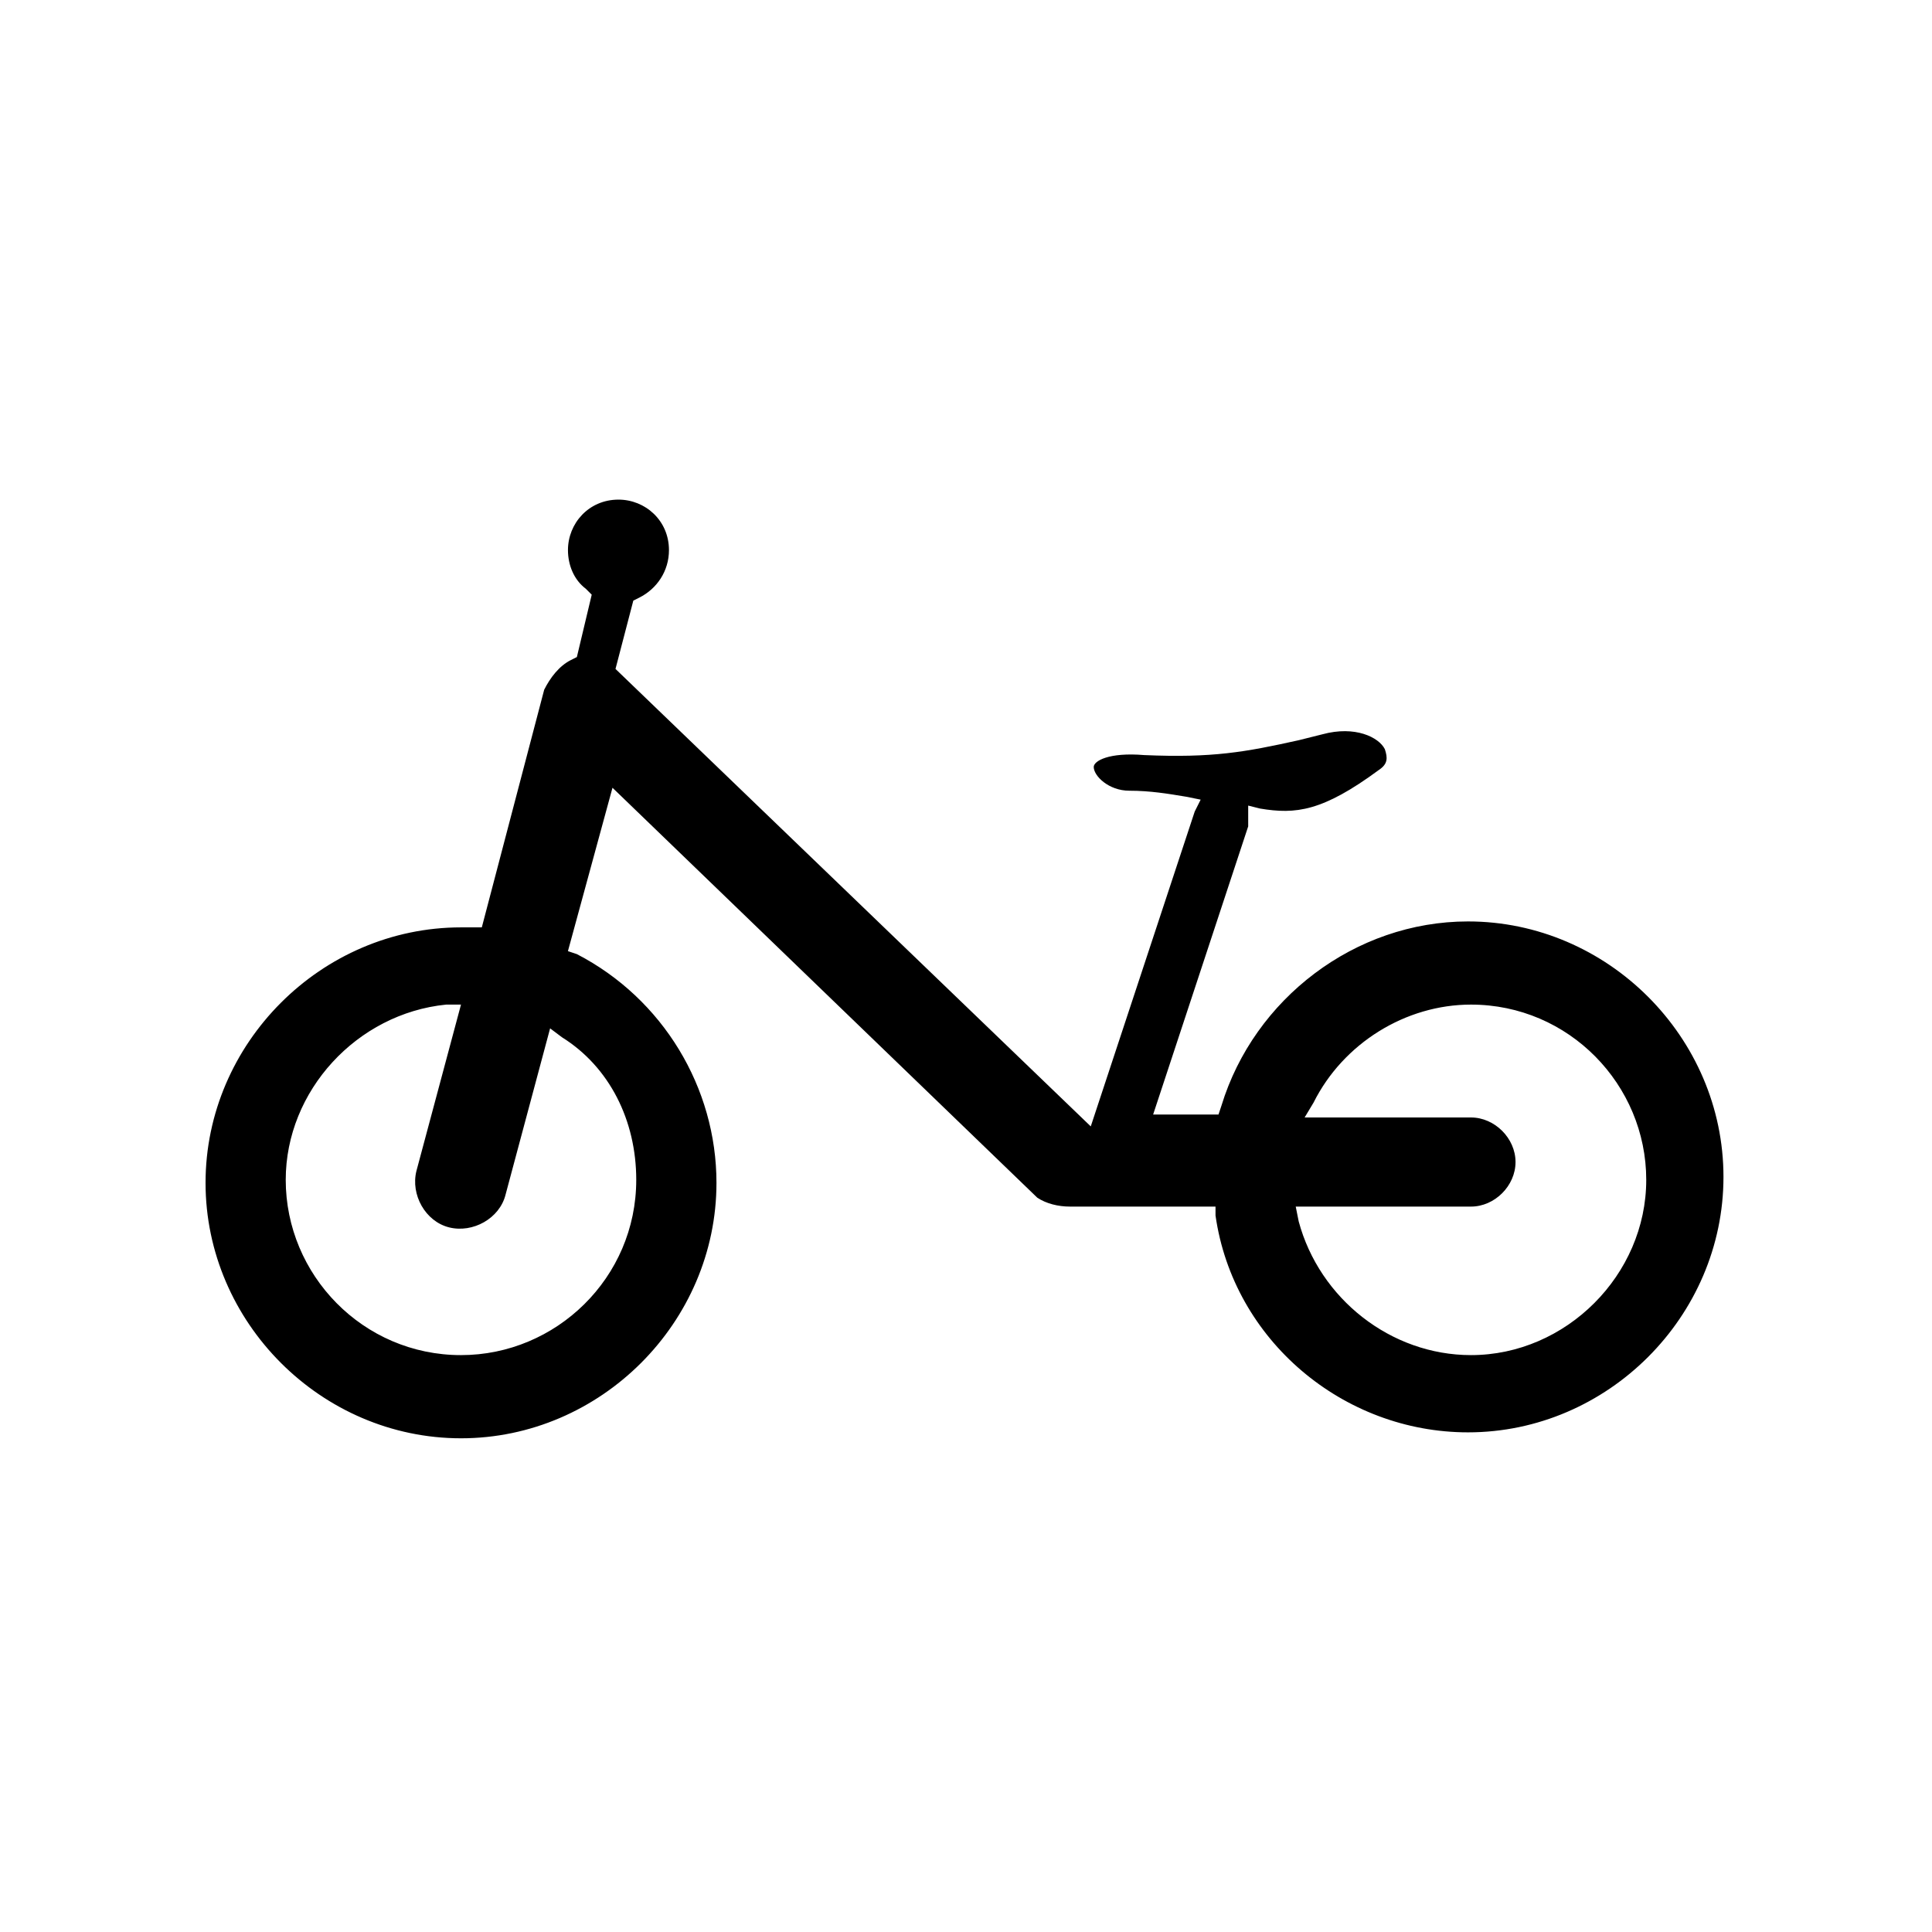 <?xml version="1.0" encoding="UTF-8"?>
<!-- Uploaded to: ICON Repo, www.svgrepo.com, Generator: ICON Repo Mixer Tools -->
<svg fill="#000000" width="800px" height="800px" version="1.1" viewBox="144 144 512 512" xmlns="http://www.w3.org/2000/svg">
 <path d="m427.55 463.76h38.574v2.363c4.723 33.062 33.852 57.465 66.914 57.465 37 0 67.699-30.699 67.699-67.699s-30.699-67.699-67.699-67.699c-29.914 0-56.68 20.469-65.336 48.805l-0.789 2.363h-17.32l25.191-76.359v-2.363-3.148l3.148 0.789c9.445 1.574 16.531 0.789 31.488-10.234 2.363-1.574 2.363-3.148 1.574-5.512-1.574-3.148-7.871-6.297-16.531-3.938l-6.297 1.574c-14.168 3.148-22.828 4.723-40.934 3.938-9.445-0.789-13.383 1.574-13.383 3.148 0 2.363 3.938 6.297 9.445 6.297 5.512 0 10.234 0.789 14.957 1.574l3.938 0.789-1.574 3.148-27.551 83.445-125.95-121.23 4.723-18.105 1.574-0.789c4.723-2.363 7.871-7.086 7.871-12.594 0-7.871-6.297-13.383-13.383-13.383-7.871 0-13.383 6.297-13.383 13.383 0 3.938 1.574 7.871 4.723 10.234l1.574 1.574-3.938 16.531-1.574 0.789c-3.148 1.574-5.512 4.723-7.086 7.871l-16.531 62.977h-2.363-3.148c-37 0-67.699 30.699-67.699 67.699s30.699 67.699 67.699 67.699 67.699-30.699 67.699-67.699c0-25.191-14.168-48.805-37-60.613l-2.363-0.789 11.809-43.297 112.57 108.63c2.367 1.578 5.516 2.363 8.664 2.363zm106.27-23.617h-44.082l2.363-3.938c7.871-15.742 24.402-25.977 41.723-25.977 25.977 0 46.445 21.254 46.445 46.445 0 25.191-21.254 46.445-46.445 46.445-21.254 0-40.148-14.957-45.656-35.426l-0.789-3.938 46.441 0.004c6.297 0 11.809-5.512 11.809-11.809s-5.512-11.809-11.809-11.809zm-221.21 16.531c0 25.977-21.254 46.445-46.445 46.445-25.977 0-46.445-21.254-46.445-46.445 0-23.617 18.895-44.082 42.508-46.445h3.938l-11.809 44.082c-1.574 6.297 2.363 13.383 8.66 14.957 6.297 1.574 13.383-2.363 14.957-8.66l11.809-44.082 3.148 2.363c12.598 7.871 19.68 22.043 19.68 37.785z"/>
</svg>